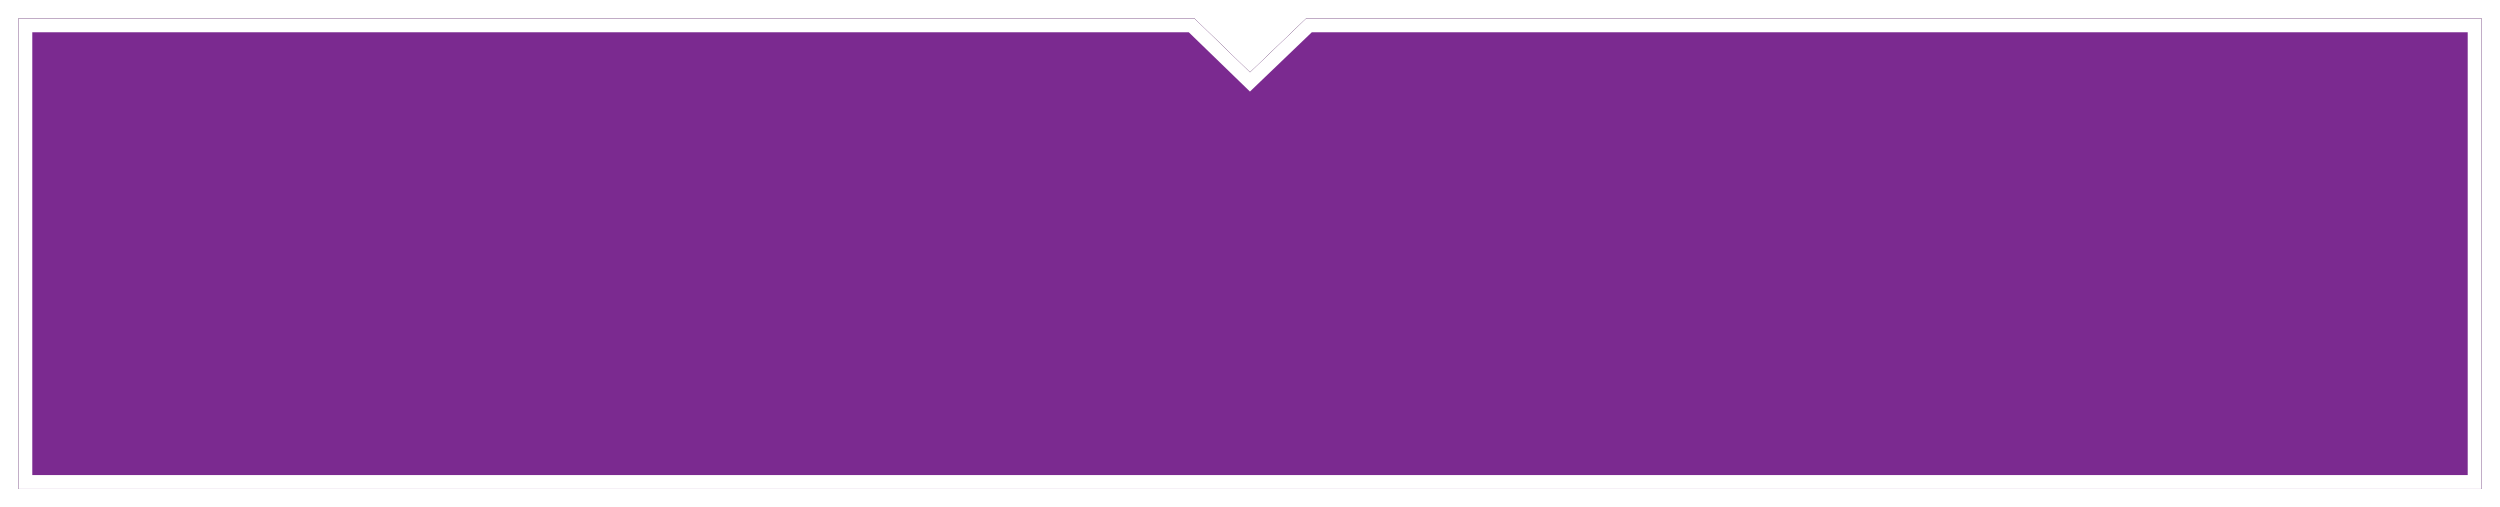 <?xml version="1.0" encoding="utf-8"?>
<!-- Generator: Adobe Illustrator 13.0.0, SVG Export Plug-In . SVG Version: 6.00 Build 14948)  -->
<!DOCTYPE svg PUBLIC "-//W3C//DTD SVG 1.1//EN" "http://www.w3.org/Graphics/SVG/1.1/DTD/svg11.dtd">
<svg version="1.1" id="Layer_1" xmlns="http://www.w3.org/2000/svg" xmlns:xlink="http://www.w3.org/1999/xlink" x="0px" y="0px"
	 width="542px" height="110px" viewBox="0 0 542 110" enable-background="new 0 0 542 110" xml:space="preserve">
<filter  width="102.2%" height="111.8%" filterUnits="objectBoundingBox" id="a" y="-5.9%" x="-1.1%">
	<feOffset  result="shadowOffsetOuter1" in="SourceAlpha"></feOffset>
	<feGaussianBlur  stdDeviation="2" result="shadowBlurOuter1" in="shadowOffsetOuter1"></feGaussianBlur>
	<feComposite  operator="out" in2="SourceAlpha" result="shadowBlurOuter1" in="shadowBlurOuter1"></feComposite>
	<feColorMatrix  values="0 0 0 0 0 0 0 0 0 0 0 0 0 0 0 0 0 0 0.25 0" in="shadowBlurOuter1"></feColorMatrix>
</filter>
<g transform="translate(-162 4)">
	<g filter="url(#a)">
		<path d="M166,0h254.944L433,11.684L445.188,0H700v102H166V0z"/>
	</g>
	<g>
		<path id="b_1_" fill="#7B2A90" d="M166,0h254.944L433,11.684L445.188,0H700v102H166V0z"/>
	</g>
	<path fill="none" stroke="#FFFFFF" stroke-width="3" d="M167.5,1.5v99h531v-99H445.791l-12.797,12.267L420.337,1.5H167.5z"/>
</g>
</svg>
